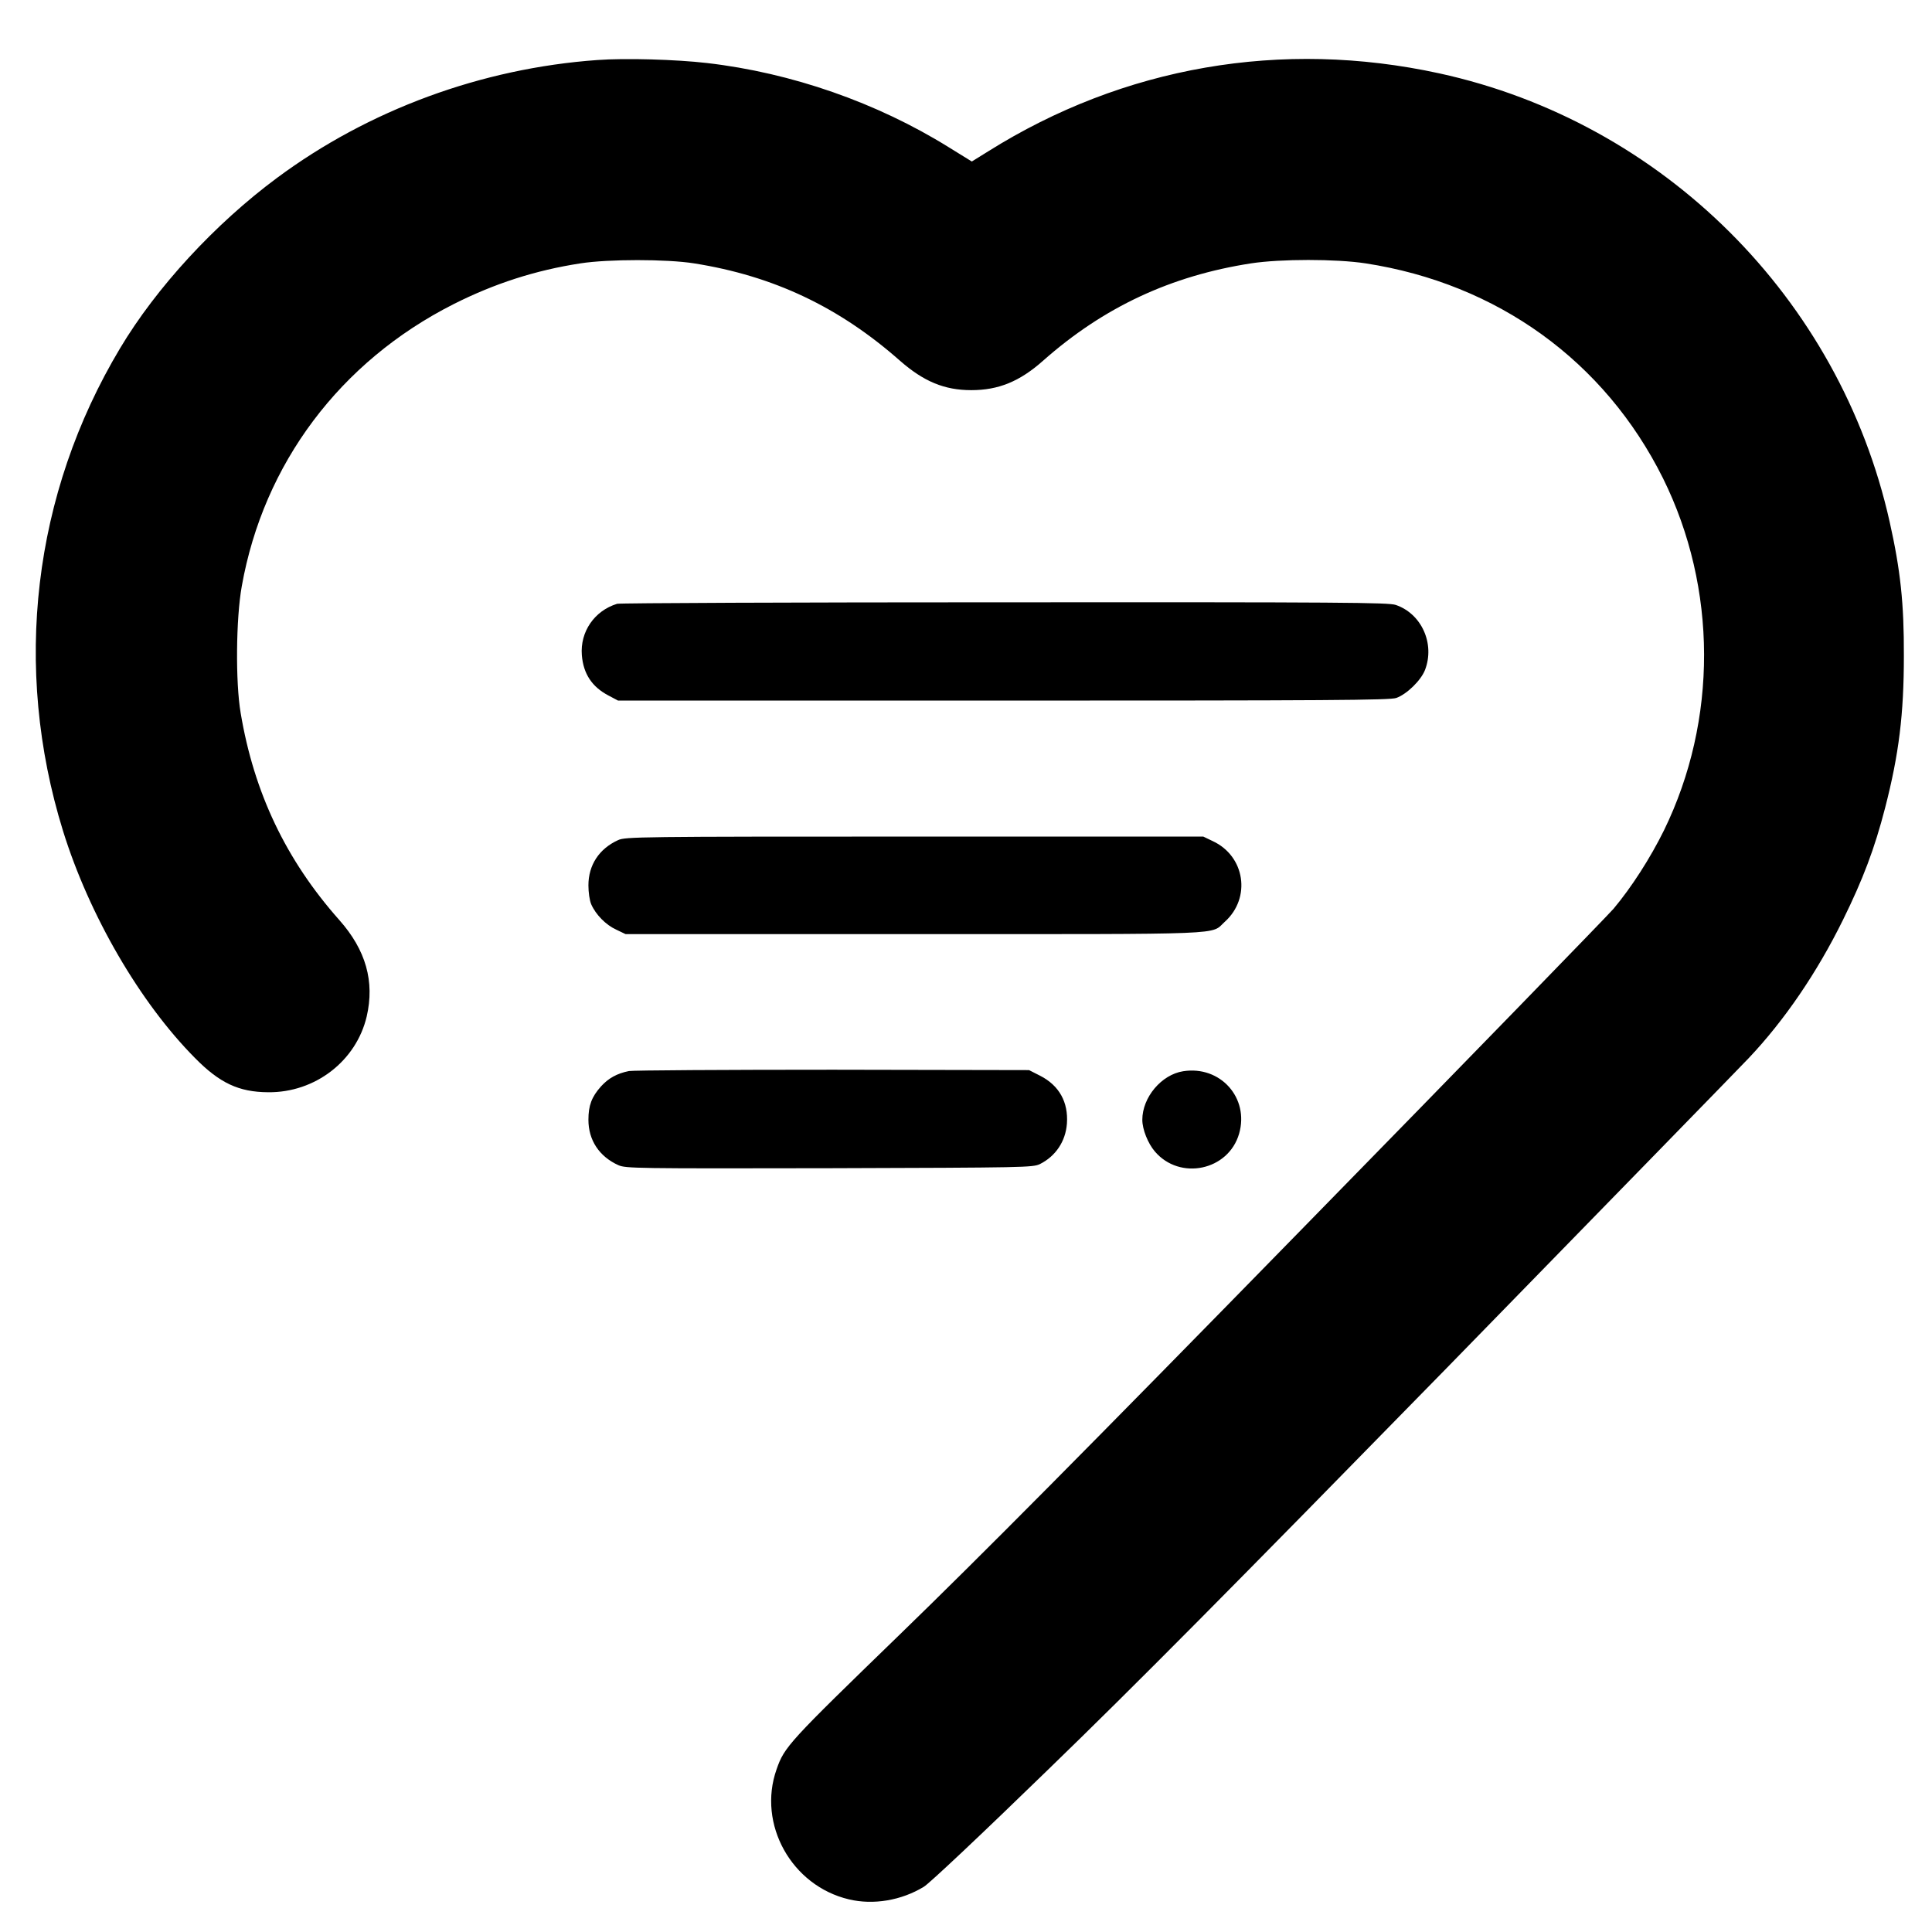 <svg version="1" xmlns="http://www.w3.org/2000/svg" width="1373.333" height="1373.333" viewBox="0 0 1030 1030"><path d="M318.5 32c-61.8 4.4-122 26.6-170.9 62.9-33 24.5-64.2 58.3-83.6 90.8C17.5 263.4 6.6 355.8 33.6 443c14 45 41 91.5 70.4 121.1 13.1 13.3 23.3 18.1 38.9 18.2 25 .3 47-16.6 52.6-40.4 4.3-18.6-.4-35.4-14.6-51.4-28.4-32-45.5-67.9-52.6-110.4-2.8-16.4-2.5-50.4.6-67.6 11.6-65.3 52.4-119.7 112.8-150.3 21.8-11 43.7-18.1 67.8-21.8 14.8-2.3 46-2.3 60.5 0 42.4 6.7 77.4 23.3 109.9 52 12.6 11 23.6 15.6 37.9 15.6 14.5 0 25.8-4.6 38.3-15.7 32.3-28.6 68.2-45.3 110.9-51.9 15.7-2.4 45.3-2.4 61 0 70.3 10.8 127.5 52.1 158.6 114.6 29 58.6 29.2 128.9.5 187.7-7.3 14.8-17.4 30.5-26.9 41.8-3.3 3.8-77.2 79.9-164.4 169-117.3 120-173.3 176.4-215.9 217.7-59.5 57.7-61.7 60-65.9 72.1-10.3 29.2 8 62.1 38.6 69.3 13 3.1 27.9.6 39.9-6.7 3-1.8 30.6-27.8 66.1-62.3 46.7-45.2 96.7-95.7 213-214.6 83.5-85.6 155.9-159.8 160.7-164.9 19.1-20.2 36.4-45.6 50.2-73.6 10.7-21.7 16.9-38.1 22.5-59.8 7.4-28.7 10-50 10-81.1.1-27.9-1.8-45.6-7.6-71.5-26.7-119.2-120.9-213-240.1-239-84-18.3-168.3-3.7-240.5 41.6l-8.7 5.4-12.3-7.6C467.5 54.7 422 38.8 376.9 33.6c-16.4-1.9-43.5-2.7-58.4-1.6z"/><path d="M329 321.9c-12.1 3.7-19.8 14.9-18.8 27.4.8 9.9 5.4 16.9 14.2 21.5l5.1 2.7H535c173 0 206.1-.2 209.4-1.4 5.6-2 13.1-9.3 15.3-14.9 5.4-14-1.8-30-15.6-34.7-3.9-1.3-27.9-1.5-208.5-1.4-112.3 0-205.2.4-206.6.8zM329.5 447.9c-10.1 4.6-15.8 13.3-15.8 24.1 0 3.7.6 8 1.5 10.1 2.4 5.5 7.8 11 13.3 13.5l5 2.4h154.3c170.4 0 157.3.5 165.2-6.6 14.1-12.7 10.8-35-6.5-43l-5-2.4h-154c-146.9 0-154.2.1-158 1.9zM335.3 571c-6.4 1.3-10.9 3.8-14.9 8.2-5 5.6-6.7 10.2-6.7 17.8 0 10.9 5.8 19.6 16 24.2 4 1.7 8.8 1.8 112.5 1.6 104.8-.3 108.4-.4 112.2-2.2 8.4-4.2 13.7-12.1 14.4-21.6.8-11.4-4.1-20.3-14.3-25.5l-5.9-3-104.5-.2c-57.5 0-106.5.3-108.8.7zM630.8 571.1C619.2 572.9 609 585 609 597c0 5.1 3 12.6 6.7 16.9 13.3 15.6 39.2 10.2 44.9-9.5 5.5-19.1-10-36.4-29.8-33.3z"/></svg>